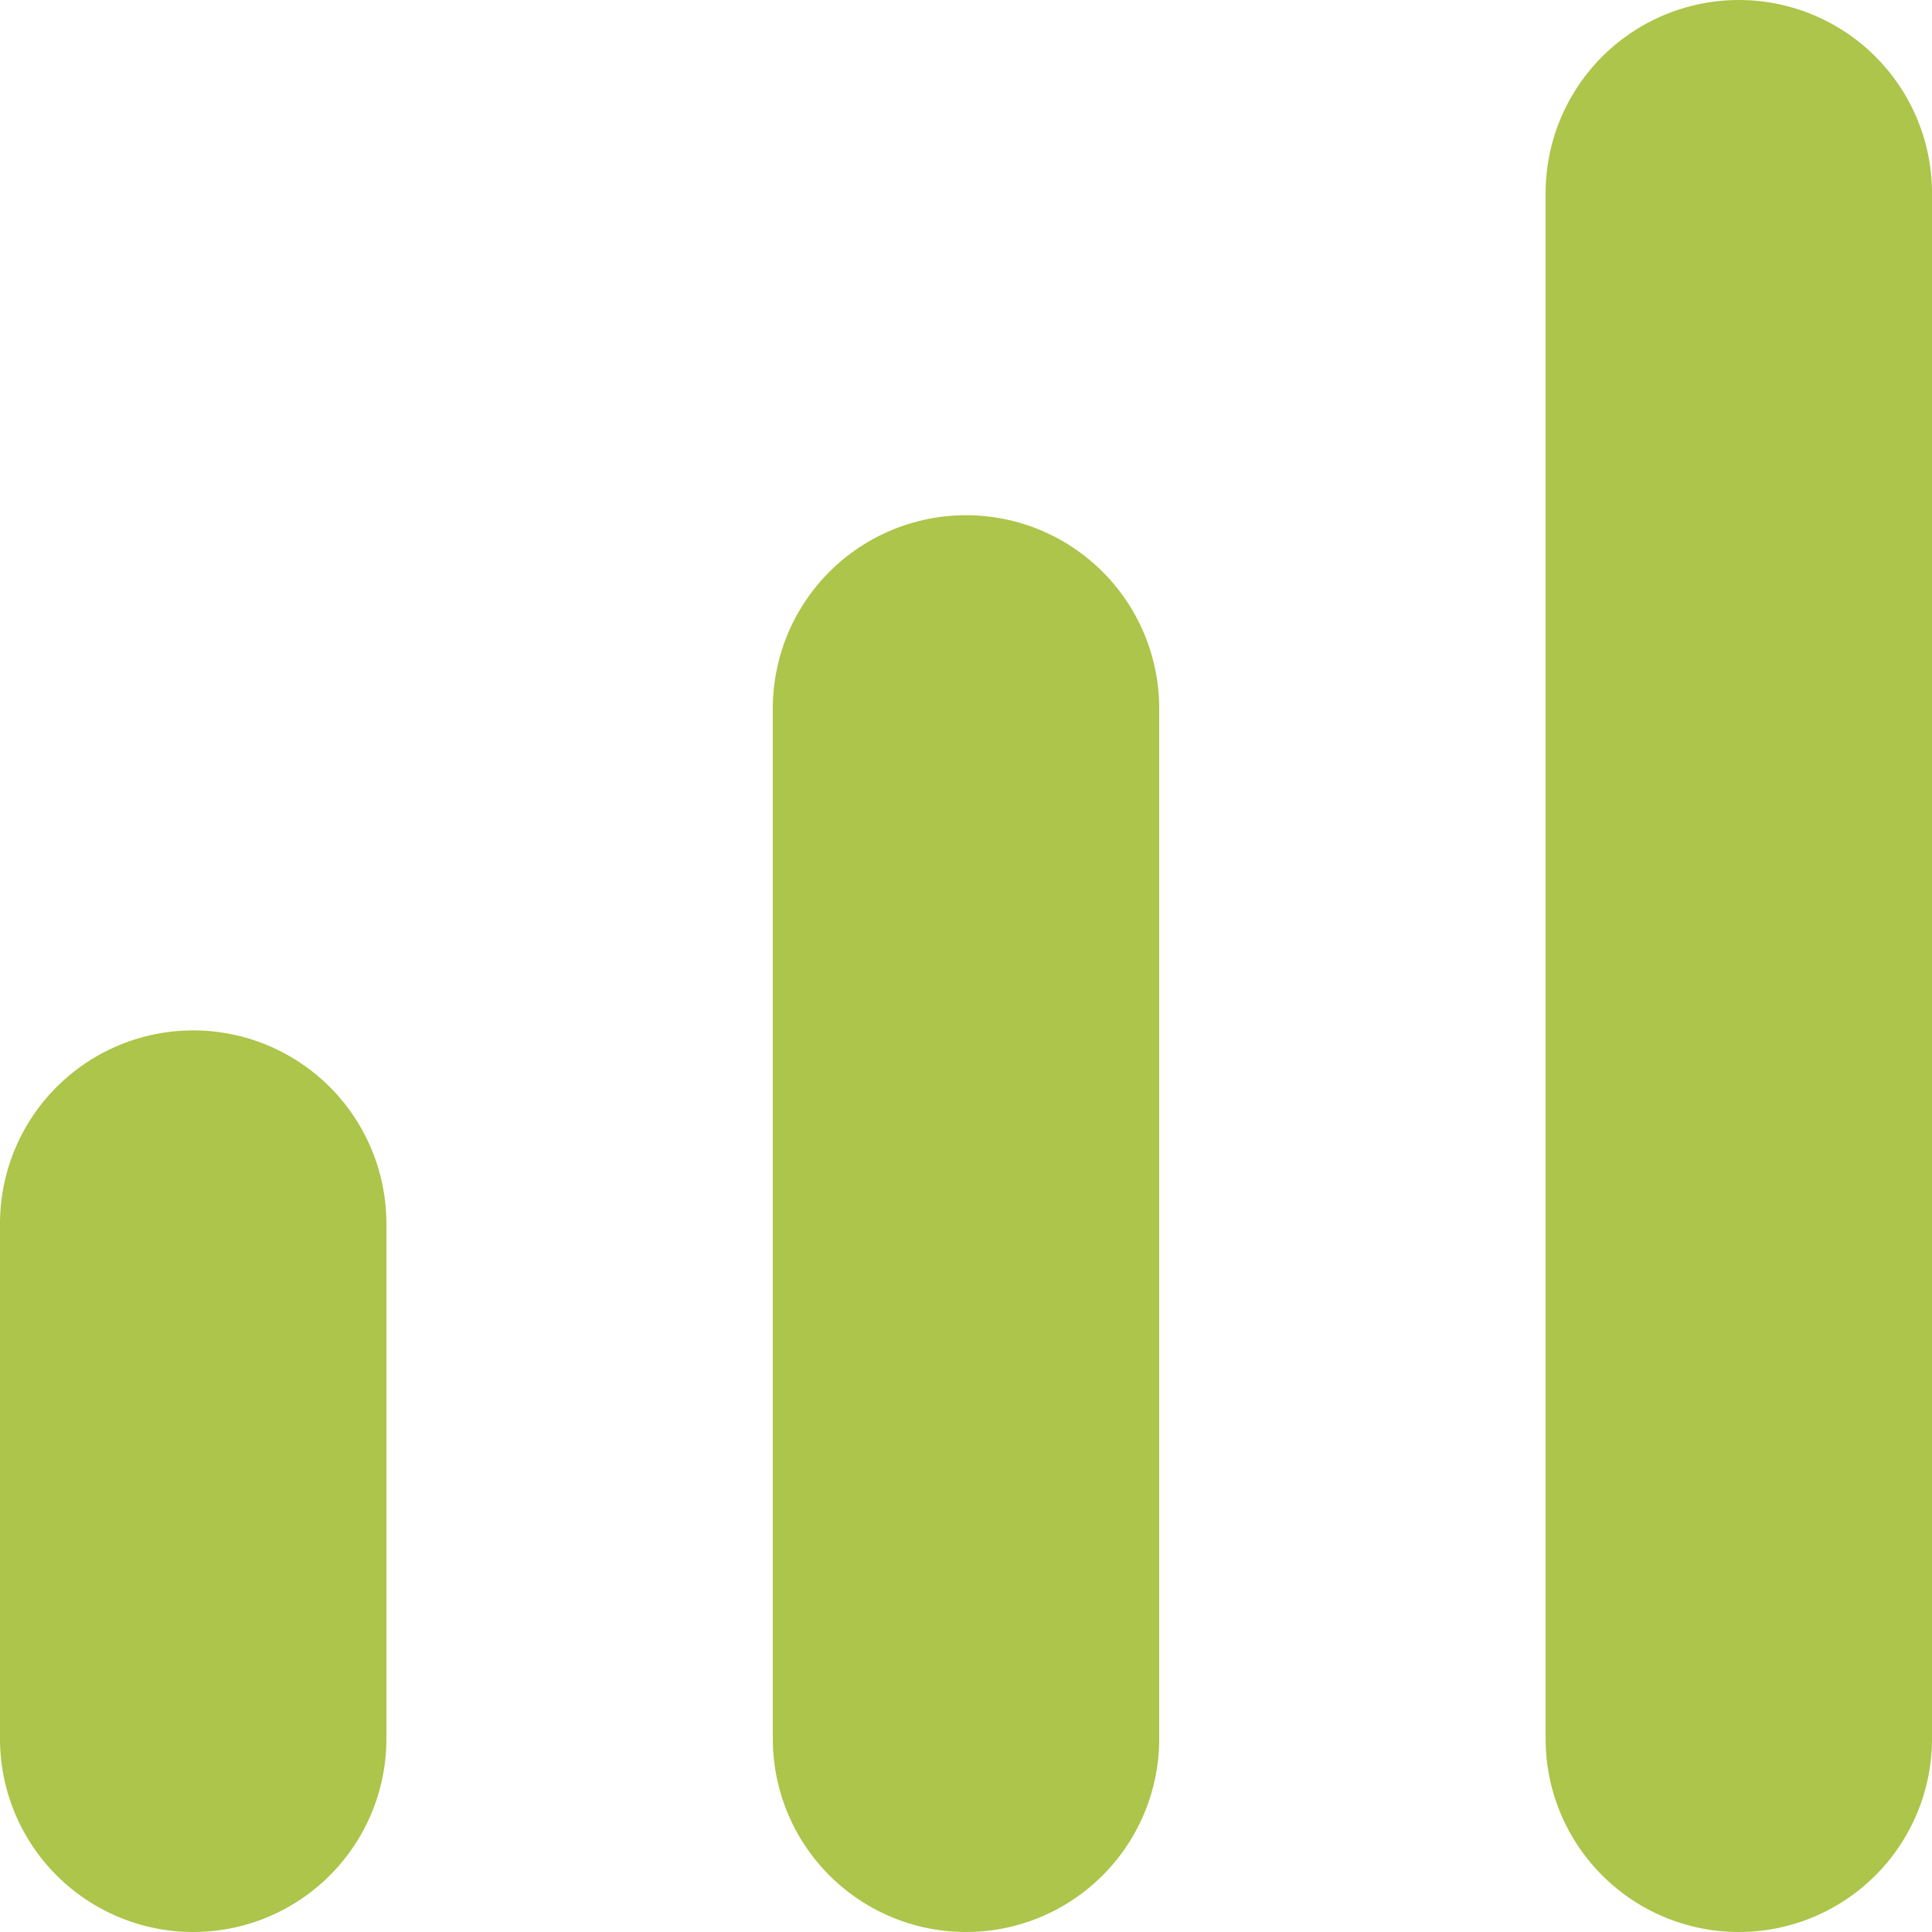 <?xml version="1.0" encoding="UTF-8"?>
<svg xmlns="http://www.w3.org/2000/svg" version="1.1" viewBox="0 0 15 15">
  <defs>
    <style>
      .cls-1 {
        fill: none;
        stroke: #acc54a;
        stroke-linecap: round;
        stroke-width: 3px;
      }
    </style>
  </defs>
  <!-- Generator: Adobe Illustrator 28.6.0, SVG Export Plug-In . SVG Version: 1.2.0 Build 709)  -->
  <g>
    <g id="Camada_1">
      <g id="levels-icon">
        <line id="line" class="cls-1" x1="1.5" y1="13.5" x2="1.5" y2="9.5"/>
        <line id="line-2" class="cls-1" x1="7.5" y1="13.5" x2="7.5" y2="5.5"/>
        <line id="line-3" class="cls-1" x1="13.5" y1="13.5" x2="13.5" y2="1.5"/>
      </g>
    </g>
  </g>
</svg>